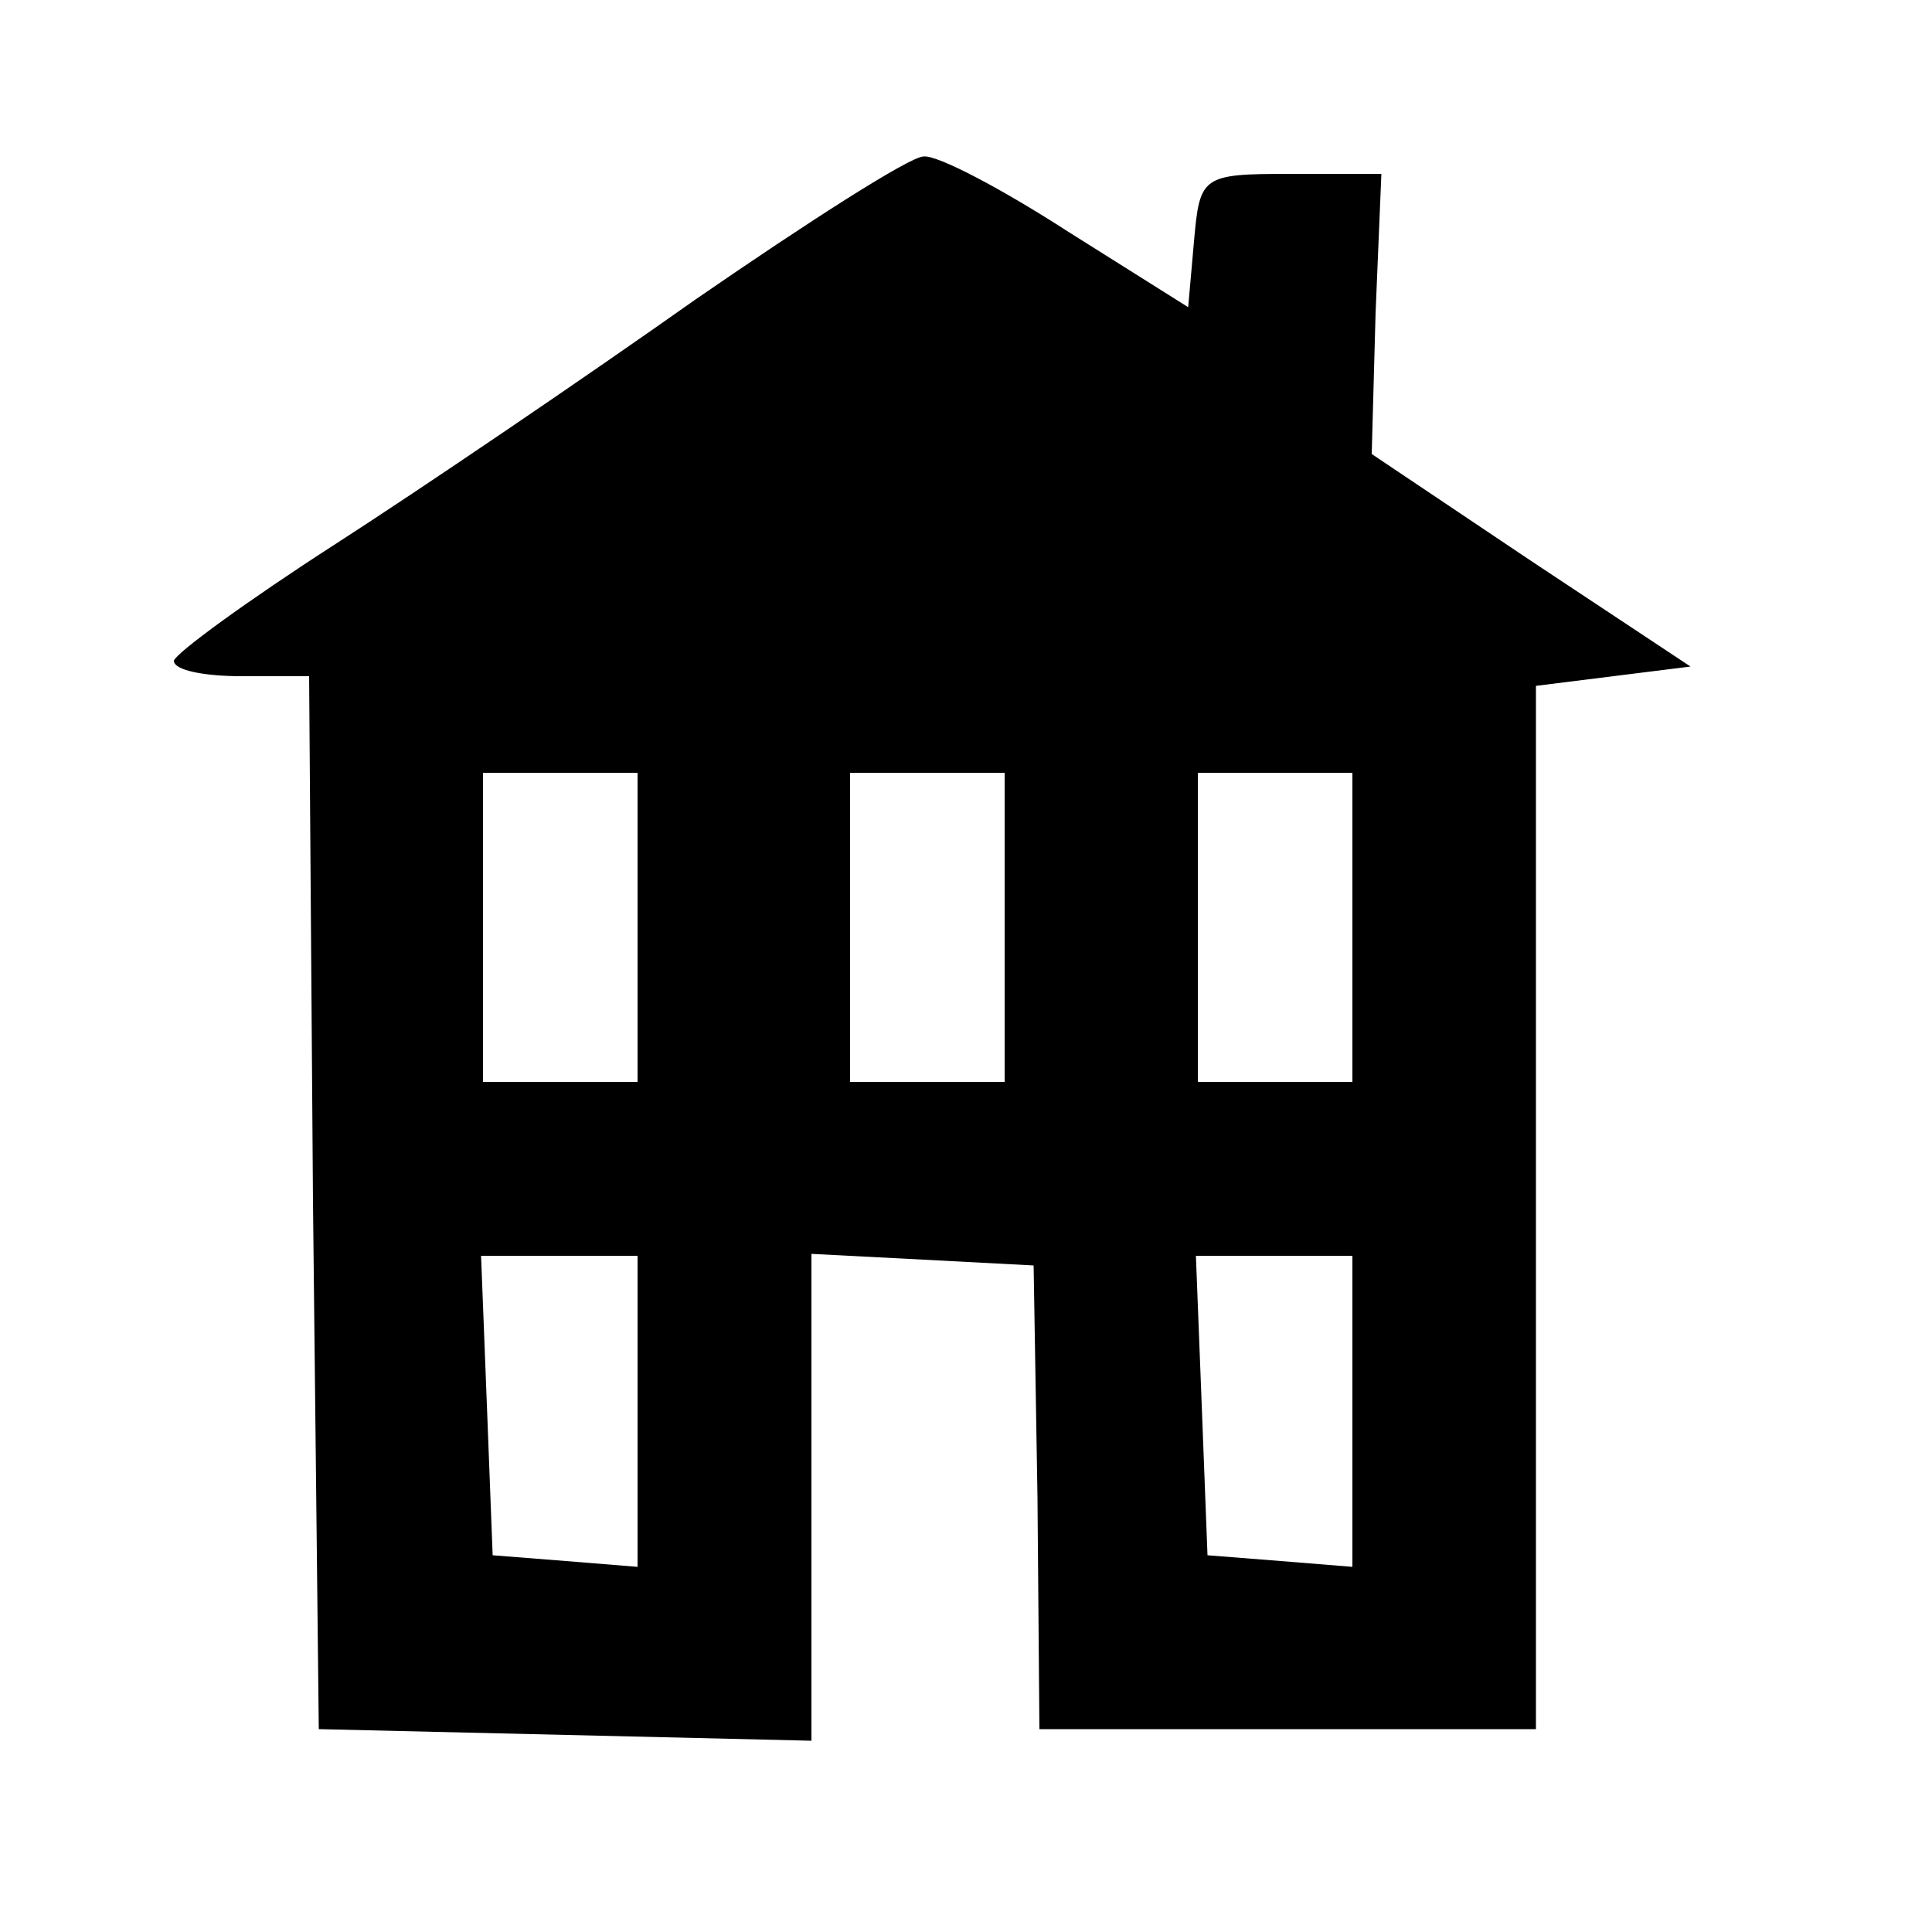 <?xml version="1.0" standalone="no"?>
<!DOCTYPE svg PUBLIC "-//W3C//DTD SVG 20010904//EN"
 "http://www.w3.org/TR/2001/REC-SVG-20010904/DTD/svg10.dtd">
<svg version="1.0" xmlns="http://www.w3.org/2000/svg"
 width="100pt" height="100pt" viewBox="0 0 100 100"
 preserveAspectRatio="xMidYMid meet">
<g transform="translate(0,100) scale(0.1,-0.1)"
fill="#000000" stroke="none">
<path d="M360 845 c-58 -41 -142 -98 -187 -127 -45 -29 -82 -56 -83 -60 0 -5
16 -8 35 -8 l35 0 2 -272 3 -273 128 -3 127 -3 0 126 0 126 58 -3 57 -3 2
-120 1 -120 129 0 128 0 0 270 0 270 40 5 40 5 -83 55 -82 55 2 73 3 72 -47 0
c-46 0 -47 -1 -50 -35 l-3 -34 -62 39 c-34 22 -68 40 -75 39 -7 0 -60 -34
-118 -74z m-30 -325 l0 -80 -40 0 -40 0 0 80 0 80 40 0 40 0 0 -80z m190 0 l0
-80 -40 0 -40 0 0 80 0 80 40 0 40 0 0 -80z m180 0 l0 -80 -40 0 -40 0 0 80 0
80 40 0 40 0 0 -80z m-370 -251 l0 -80 -37 3 -38 3 -3 78 -3 77 41 0 40 0 0
-81z m370 0 l0 -80 -37 3 -38 3 -3 78 -3 77 41 0 40 0 0 -81z"/>
</g>
</svg>
